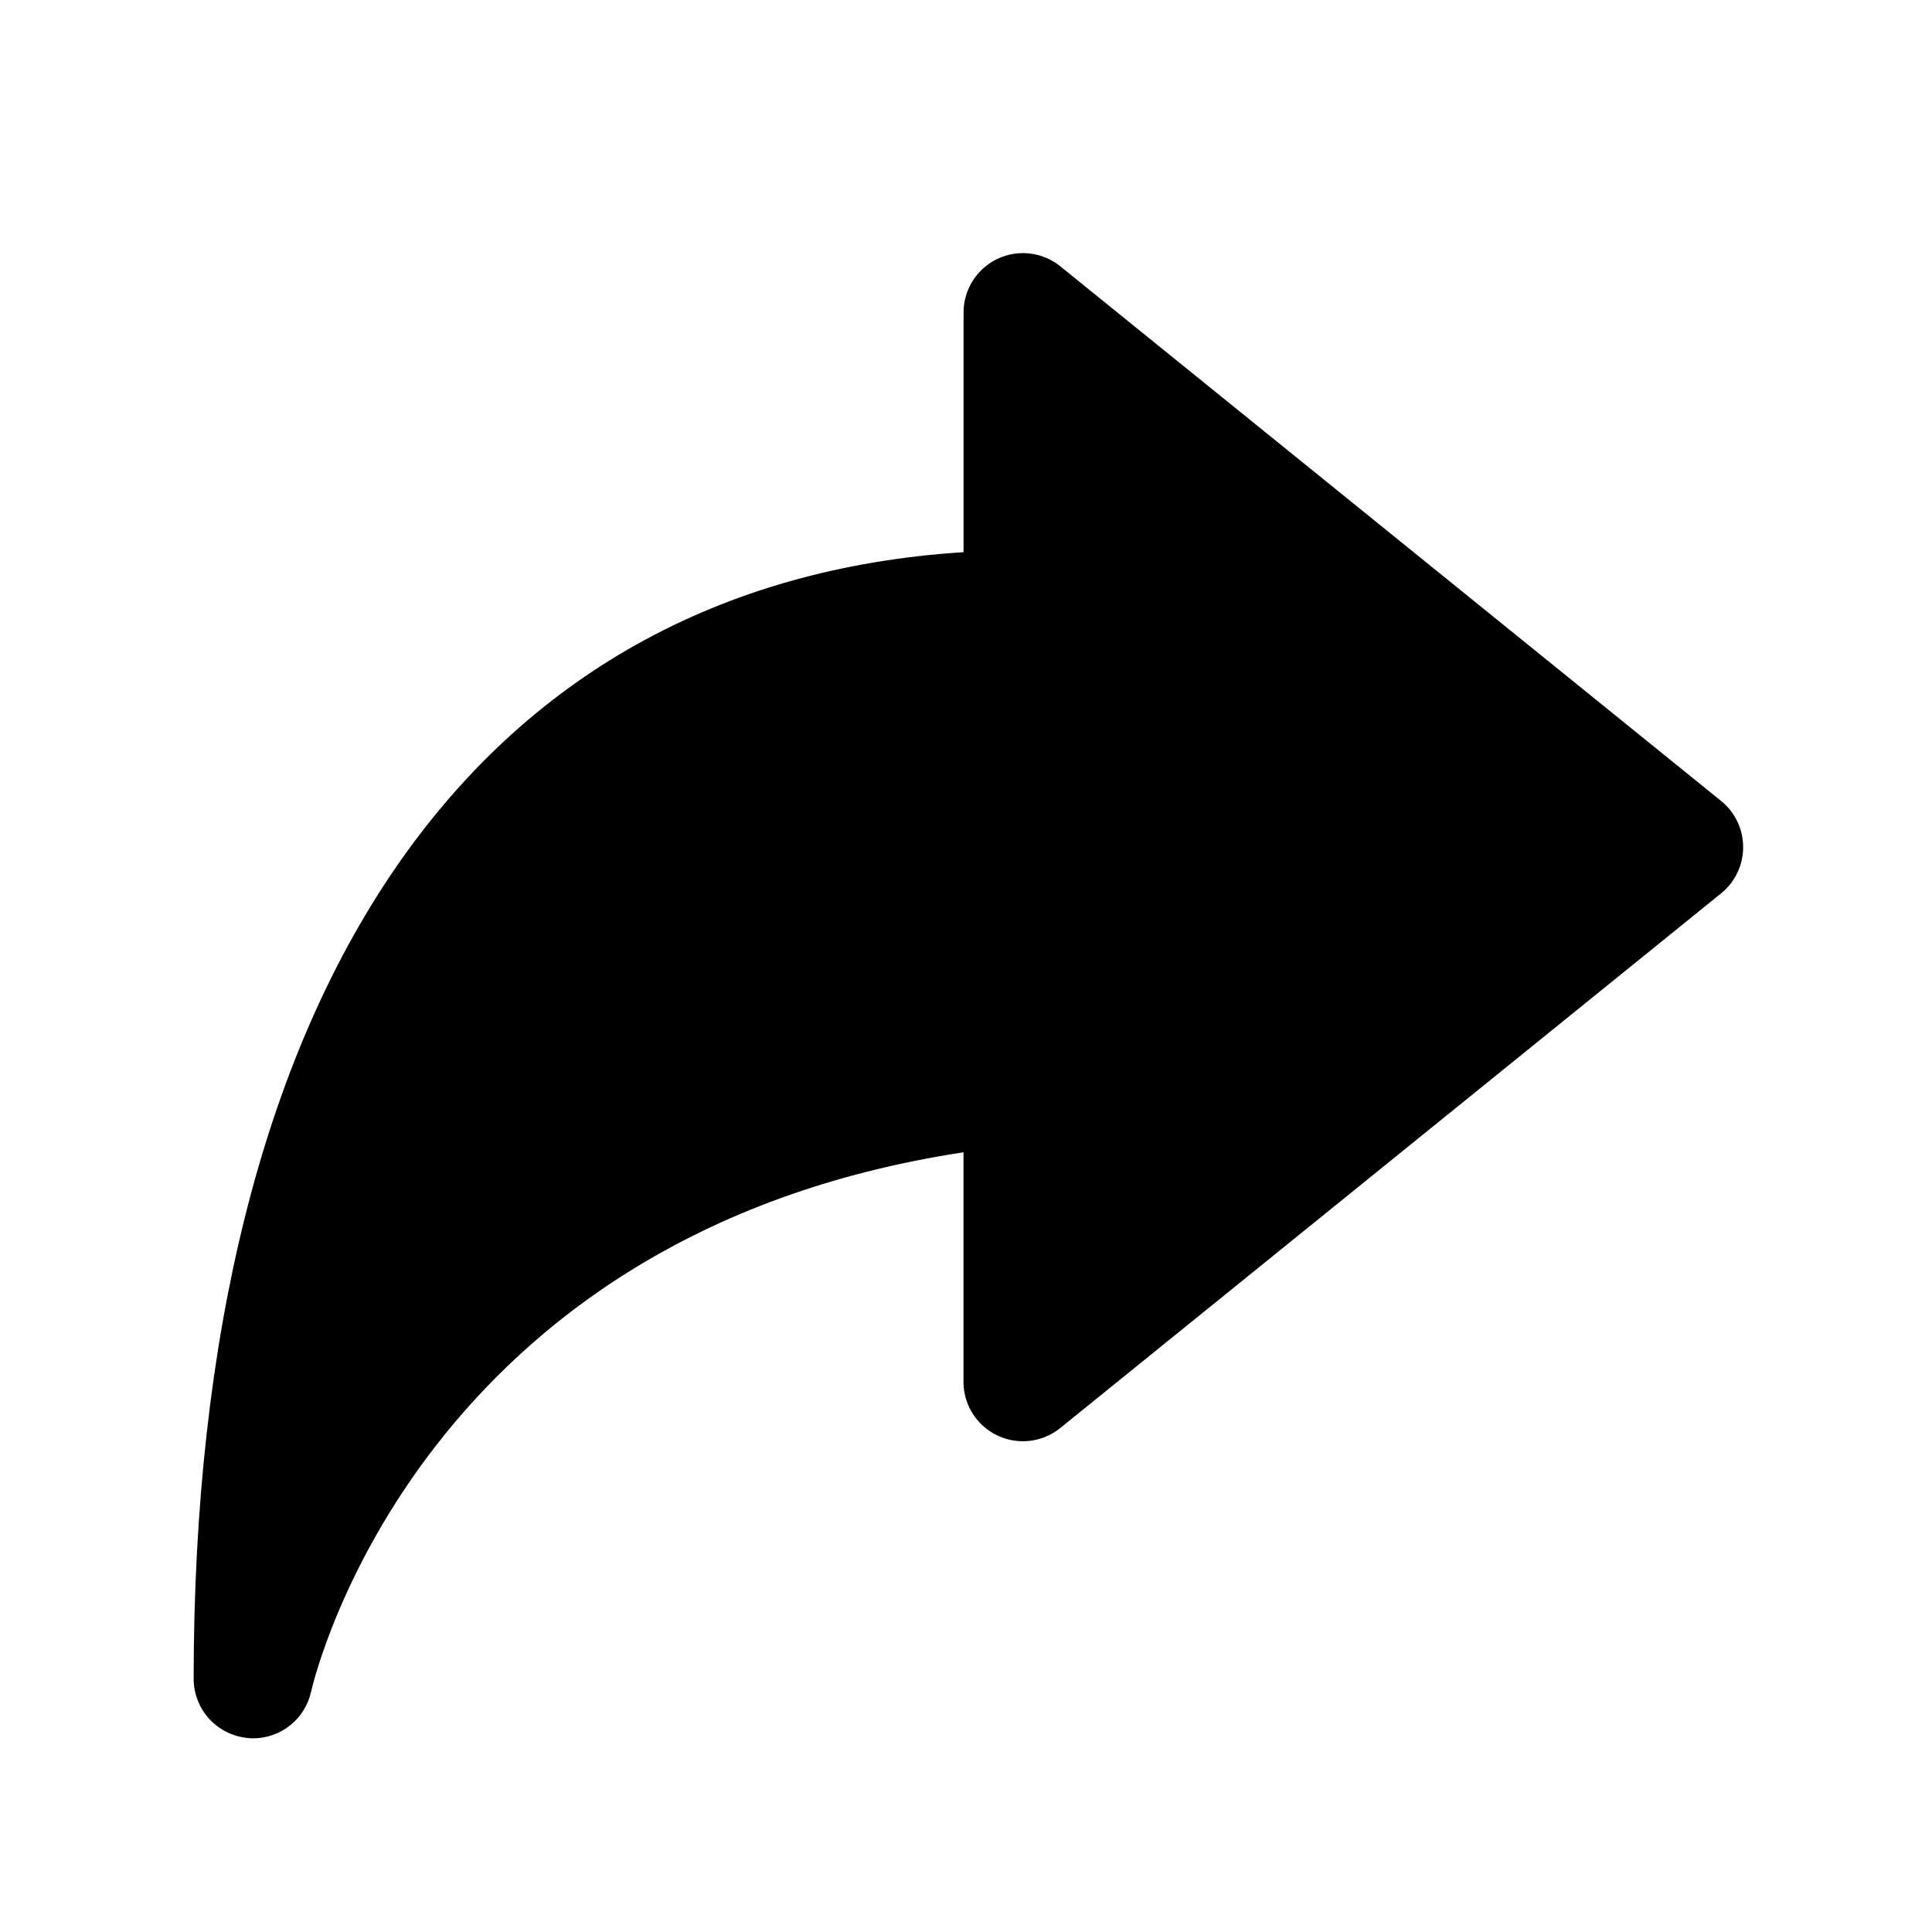 <?xml version="1.0" encoding="UTF-8"?>
<!-- Uploaded to: SVG Repo, www.svgrepo.com, Generator: SVG Repo Mixer Tools -->
<svg fill="#000000" width="800px" height="800px" version="1.1" viewBox="144 144 512 512" xmlns="http://www.w3.org/2000/svg">
 <path d="m209.3 604.55c0.586 0.078 1.176 0.121 1.766 0.125 3.57 0 7.035-1.215 9.824-3.445 2.789-2.227 4.738-5.34 5.527-8.82 1.164-5.117 29.41-121.23 172.92-143.04l-0.004 60.836c0.004 3.984 1.516 7.82 4.231 10.73 2.719 2.914 6.441 4.691 10.414 4.969 3.977 0.277 7.906-0.961 11.004-3.465l175.14-141.7v-0.004c3.691-2.988 5.832-7.484 5.832-12.23 0-4.75-2.141-9.246-5.832-12.234l-175.14-141.7c-3.098-2.5-7.027-3.734-10.996-3.453-3.973 0.281-7.688 2.055-10.402 4.965-2.715 2.91-4.227 6.738-4.234 10.719v63.527c-129.93 8.281-204.03 116.1-204.03 298.59 0.008 3.867 1.438 7.594 4.016 10.477 2.578 2.879 6.125 4.711 9.965 5.144z"/>
</svg>